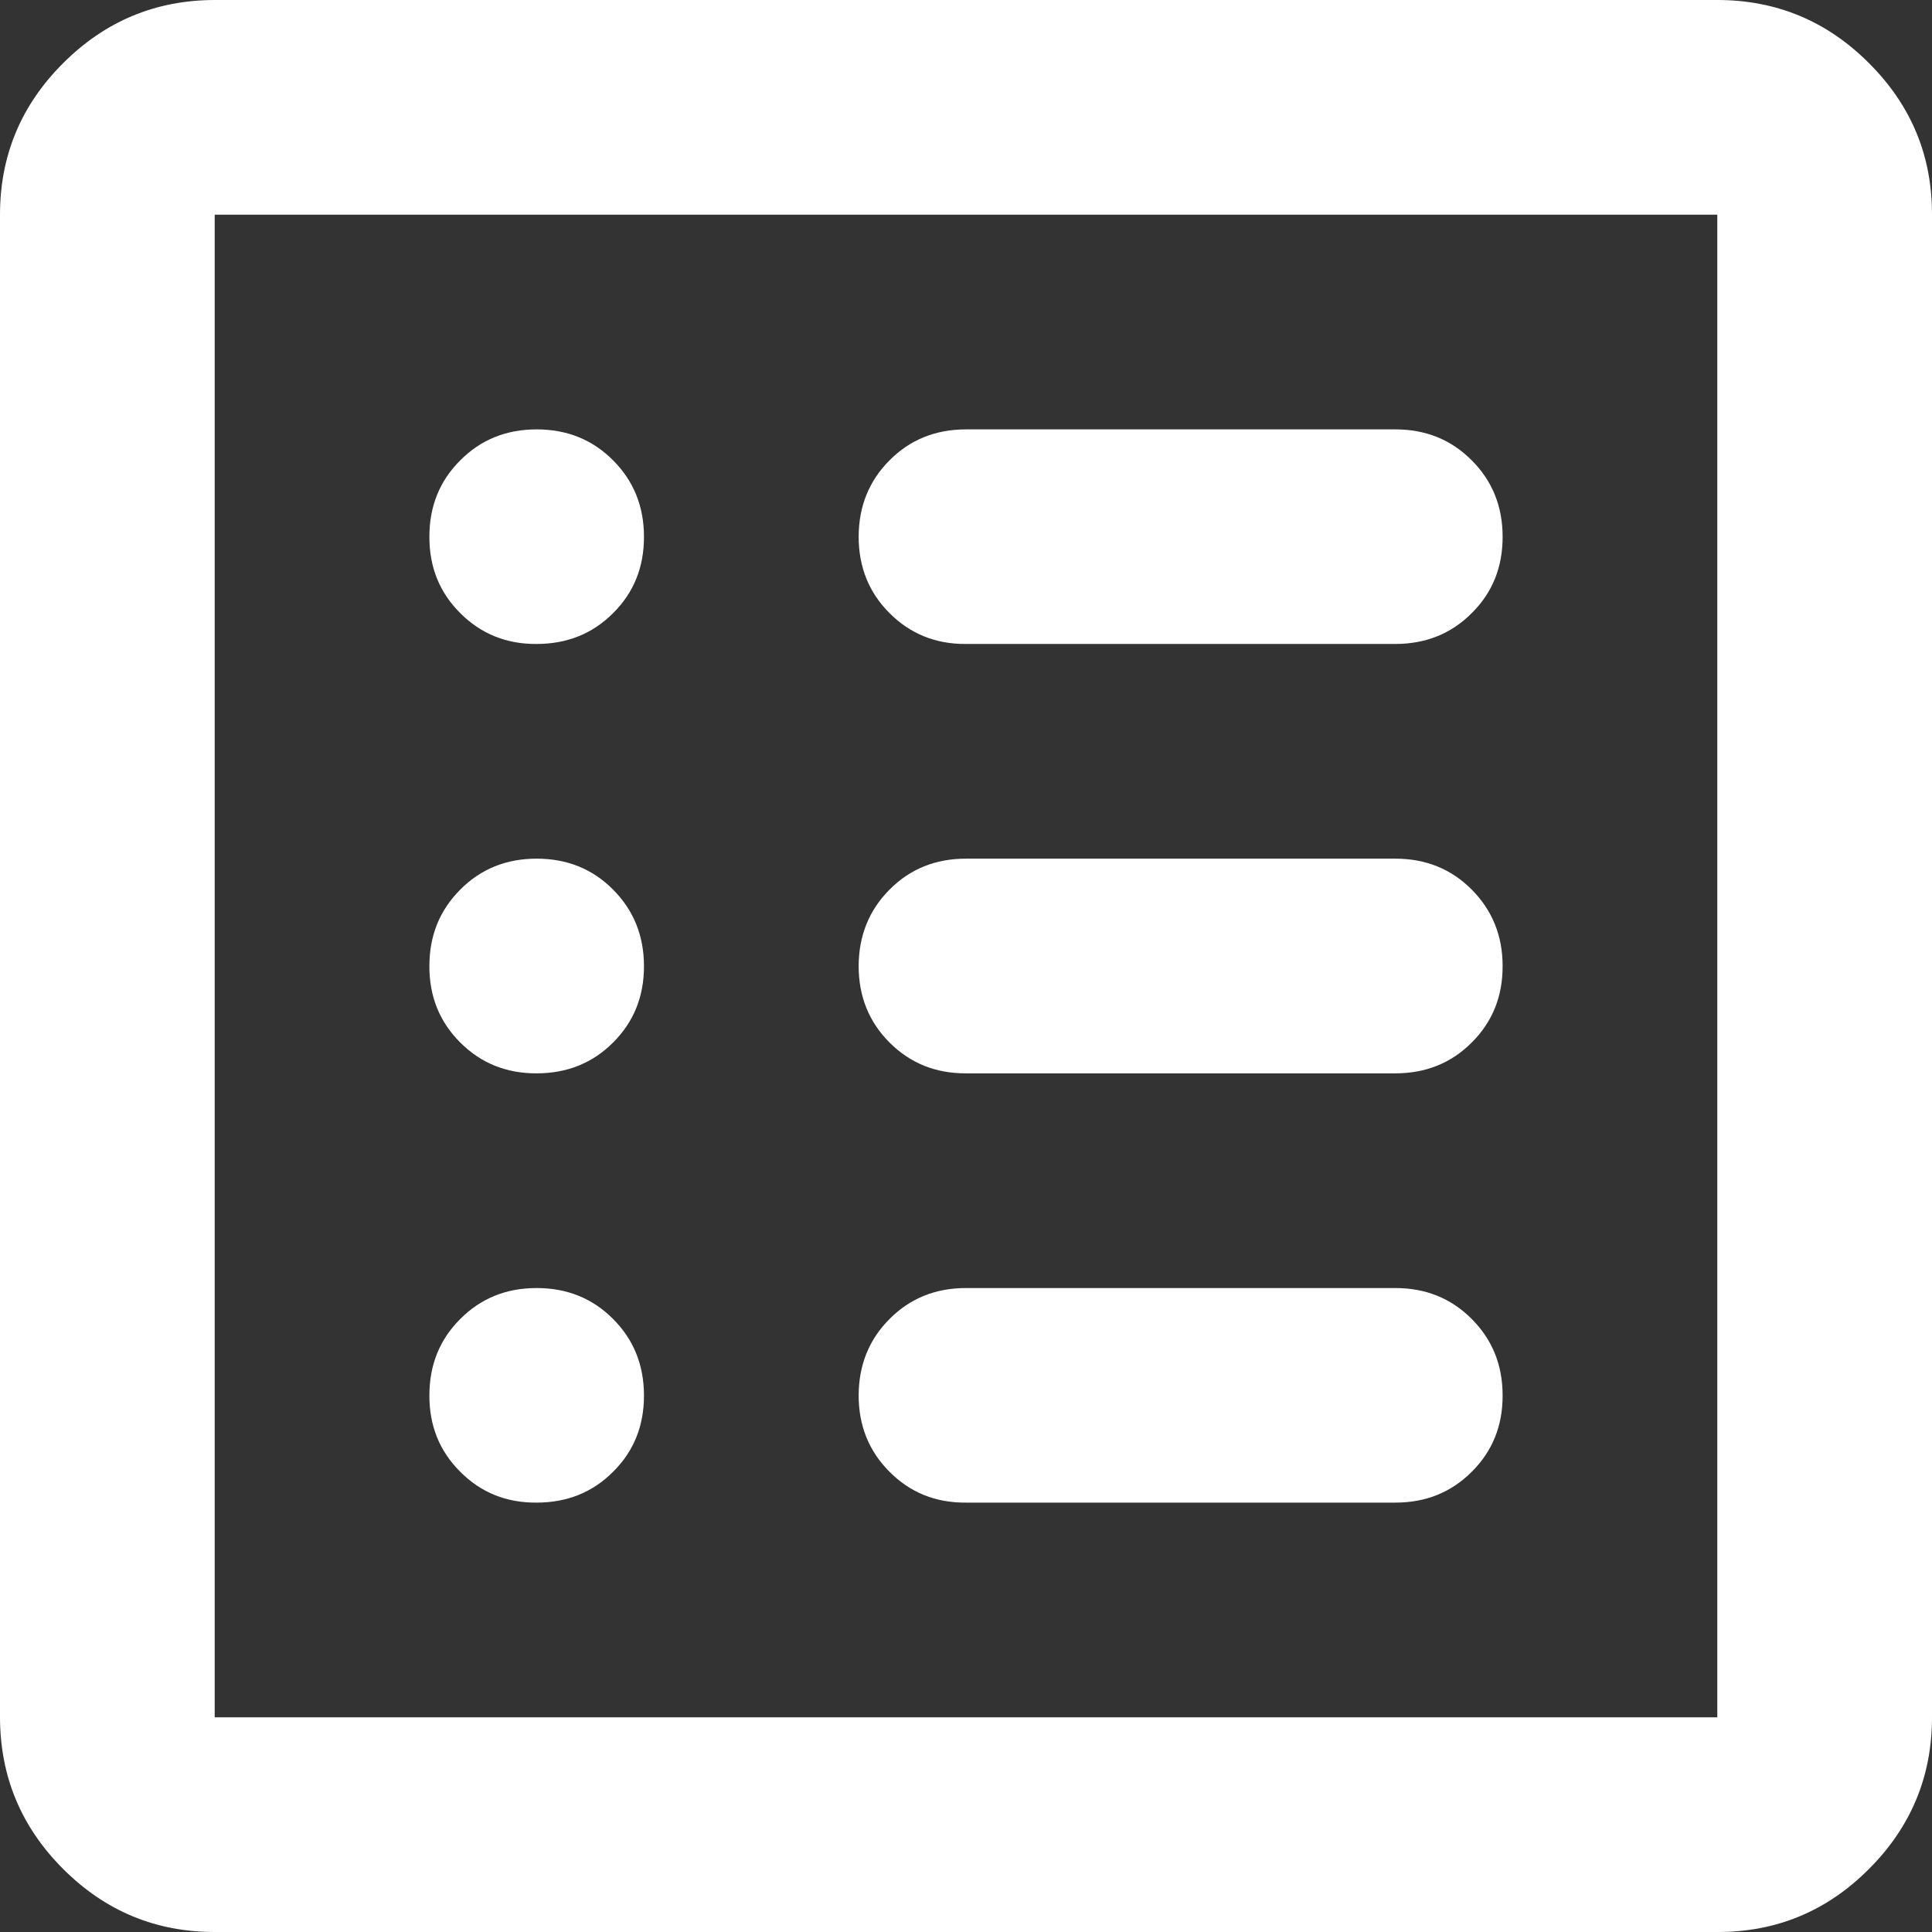 <svg width="16" height="16" viewBox="0 0 16 16" fill="none" xmlns="http://www.w3.org/2000/svg">
<rect x="0" y="0" width="16" height="16" fill="#333333" stroke="none"/>
<path d="M4.444 12.444C4.696 12.444 4.908 12.359 5.078 12.188C5.249 12.018 5.334 11.807 5.333 11.556C5.333 11.304 5.247 11.093 5.077 10.923C4.907 10.752 4.696 10.667 4.444 10.667C4.193 10.667 3.982 10.752 3.812 10.923C3.641 11.093 3.556 11.304 3.556 11.556C3.555 11.807 3.64 12.018 3.812 12.189C3.983 12.361 4.194 12.446 4.444 12.444ZM4.444 8.889C4.696 8.889 4.908 8.804 5.078 8.633C5.249 8.462 5.334 8.251 5.333 8C5.333 7.749 5.247 7.538 5.077 7.367C4.907 7.196 4.696 7.111 4.444 7.111C4.193 7.111 3.982 7.196 3.812 7.367C3.641 7.538 3.556 7.749 3.556 8C3.555 8.251 3.64 8.463 3.812 8.634C3.983 8.805 4.194 8.89 4.444 8.889ZM4.444 5.333C4.696 5.333 4.908 5.248 5.078 5.077C5.249 4.907 5.334 4.696 5.333 4.444C5.333 4.193 5.247 3.982 5.077 3.812C4.907 3.641 4.696 3.556 4.444 3.556C4.193 3.556 3.982 3.641 3.812 3.812C3.641 3.982 3.556 4.193 3.556 4.444C3.555 4.696 3.64 4.907 3.812 5.078C3.983 5.249 4.194 5.335 4.444 5.333ZM8 12.444H11.556C11.807 12.444 12.019 12.359 12.189 12.188C12.36 12.018 12.445 11.807 12.444 11.556C12.444 11.304 12.358 11.093 12.188 10.923C12.018 10.752 11.807 10.667 11.556 10.667H8C7.748 10.667 7.537 10.752 7.367 10.923C7.197 11.093 7.112 11.304 7.111 11.556C7.111 11.807 7.196 12.018 7.367 12.189C7.538 12.361 7.749 12.446 8 12.444ZM8 8.889H11.556C11.807 8.889 12.019 8.804 12.189 8.633C12.36 8.462 12.445 8.251 12.444 8C12.444 7.749 12.358 7.538 12.188 7.367C12.018 7.196 11.807 7.111 11.556 7.111H8C7.748 7.111 7.537 7.196 7.367 7.367C7.197 7.538 7.112 7.749 7.111 8C7.111 8.251 7.196 8.463 7.367 8.634C7.538 8.805 7.749 8.89 8 8.889ZM8 5.333H11.556C11.807 5.333 12.019 5.248 12.189 5.077C12.36 4.907 12.445 4.696 12.444 4.444C12.444 4.193 12.358 3.982 12.188 3.812C12.018 3.641 11.807 3.556 11.556 3.556H8C7.748 3.556 7.537 3.641 7.367 3.812C7.197 3.982 7.112 4.193 7.111 4.444C7.111 4.696 7.196 4.907 7.367 5.078C7.538 5.249 7.749 5.335 8 5.333ZM1.778 16C1.289 16 0.871 15.826 0.523 15.478C0.175 15.13 0.001 14.712 0 14.222V1.778C0 1.289 0.174 0.871 0.523 0.523C0.871 0.175 1.289 0.001 1.778 0H14.222C14.711 0 15.13 0.174 15.478 0.523C15.827 0.871 16.001 1.289 16 1.778V14.222C16 14.711 15.826 15.13 15.478 15.478C15.13 15.827 14.712 16.001 14.222 16H1.778ZM1.778 14.222H14.222V1.778H1.778V14.222Z" fill="white"/>
</svg>
